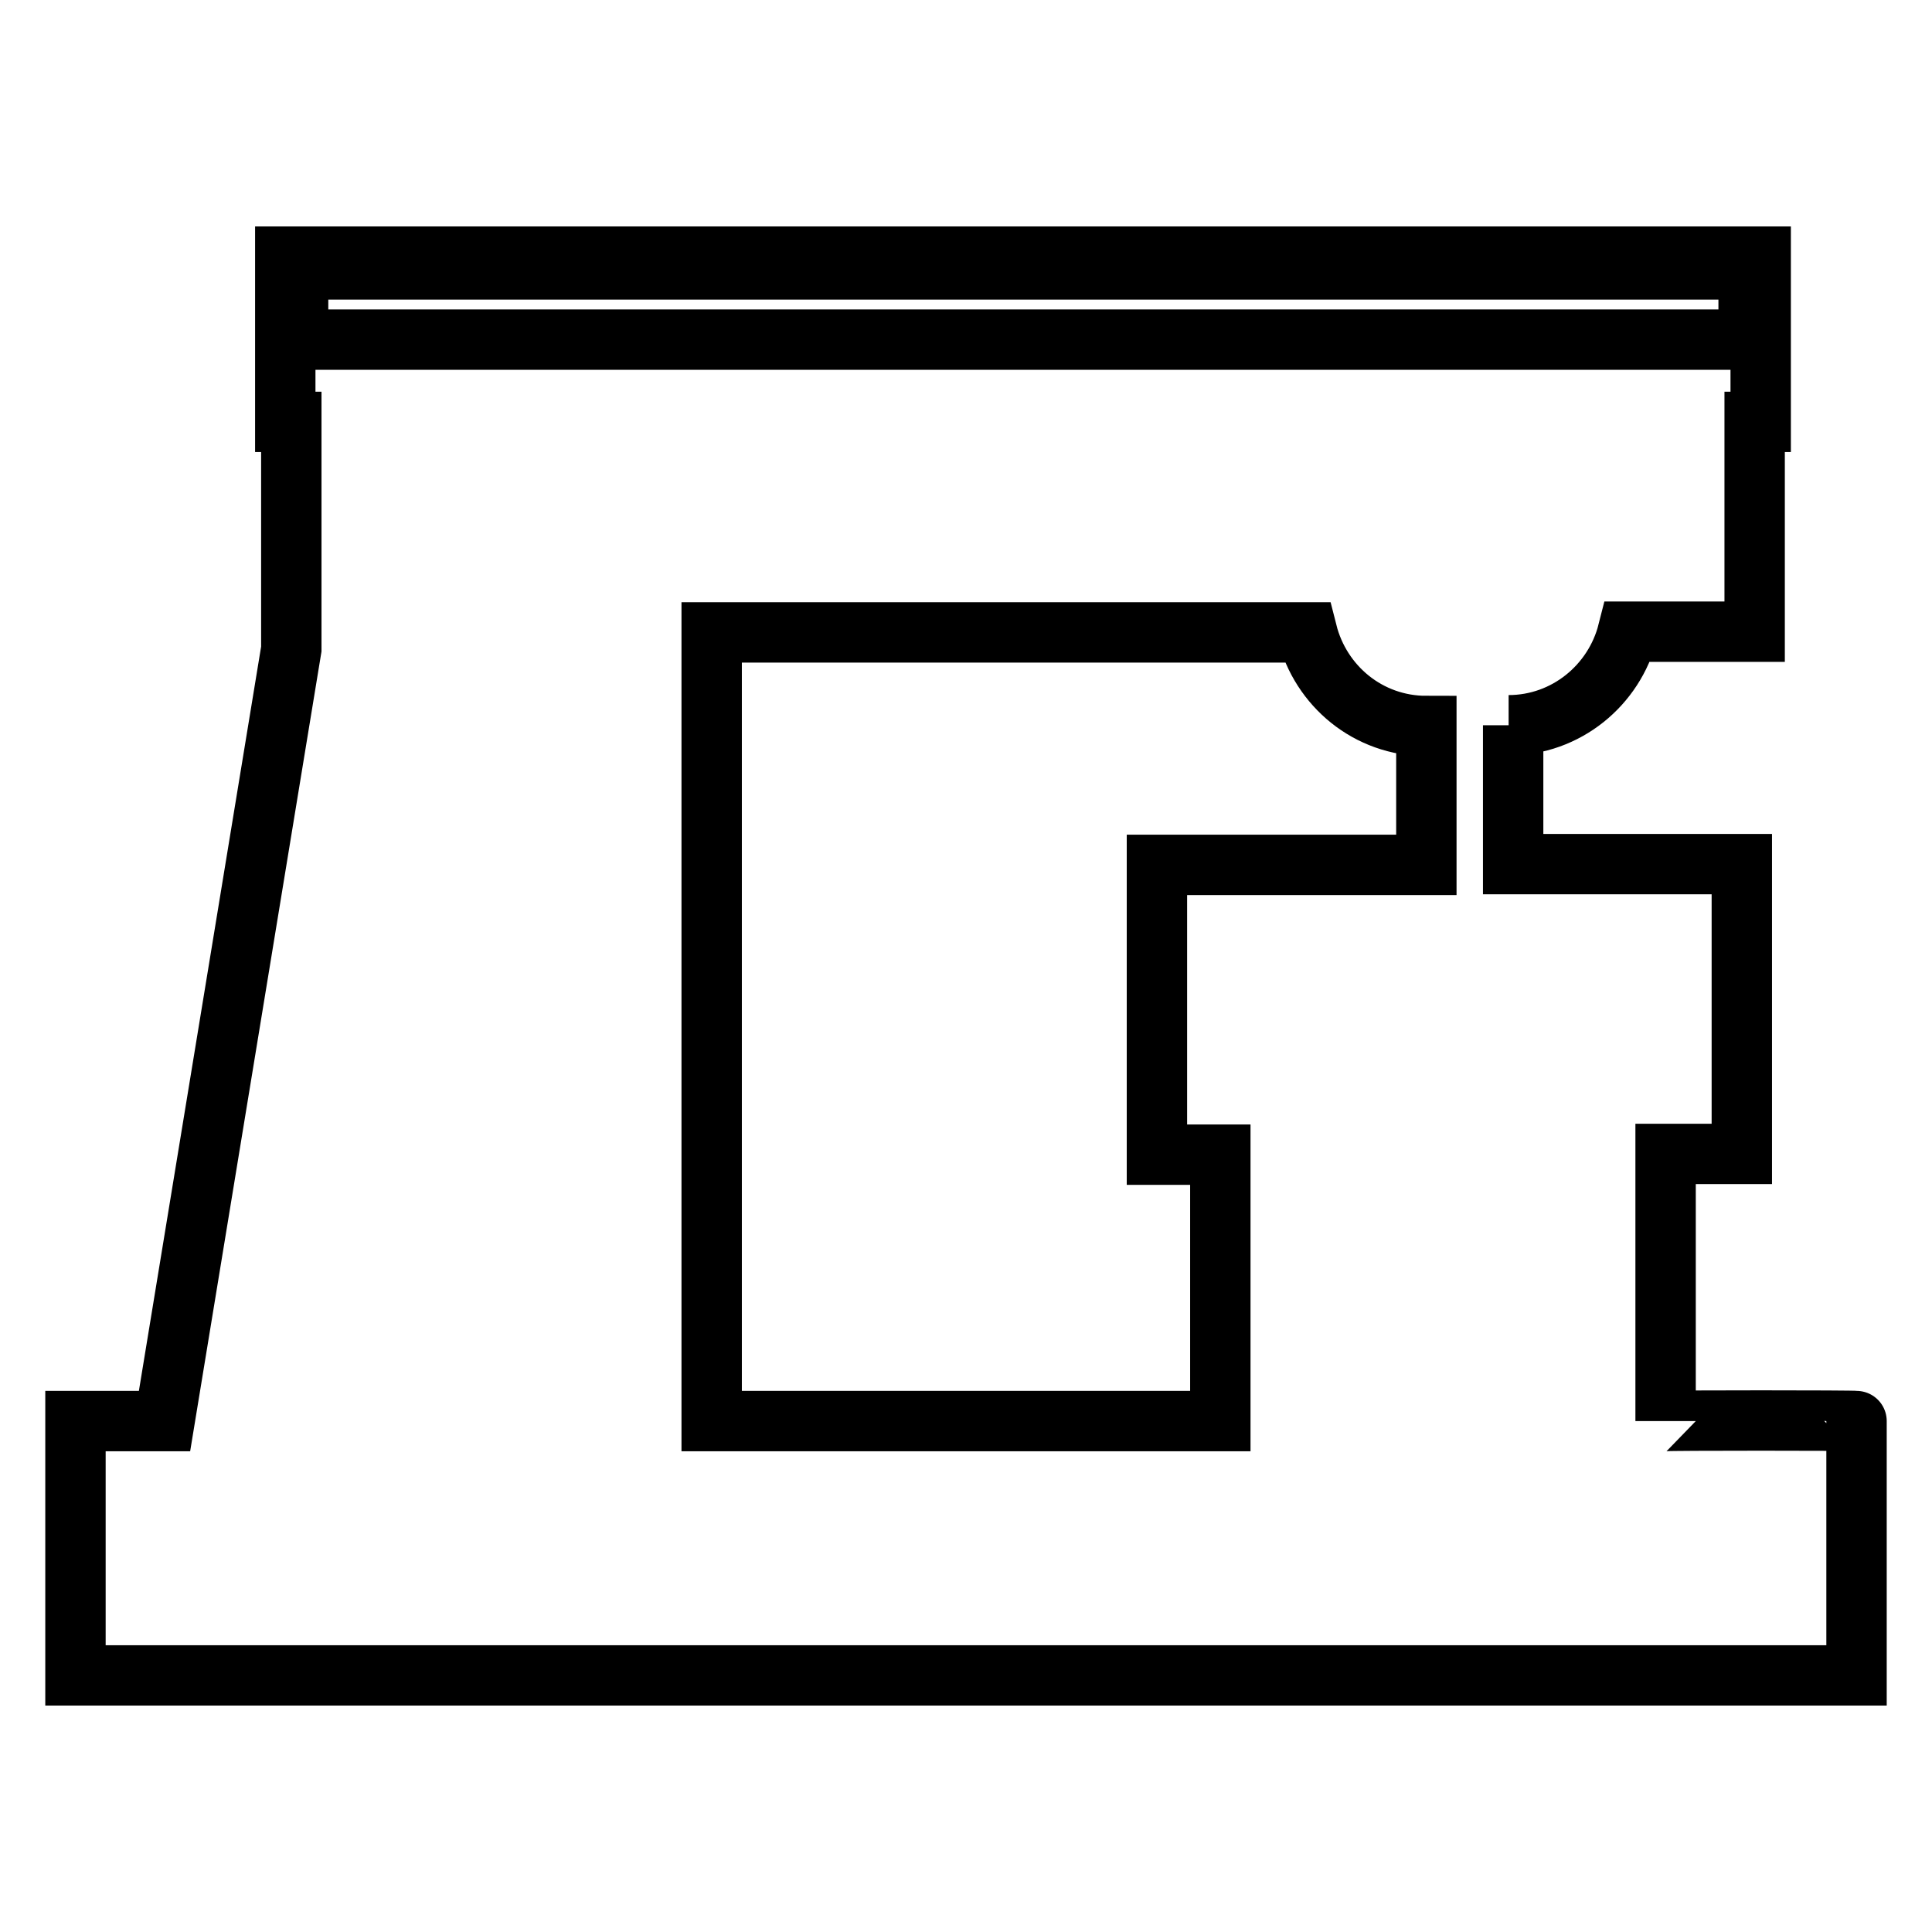 <?xml version="1.0" encoding="utf-8"?>
<!-- Svg Vector Icons : http://www.onlinewebfonts.com/icon -->
<!DOCTYPE svg PUBLIC "-//W3C//DTD SVG 1.1//EN" "http://www.w3.org/Graphics/SVG/1.1/DTD/svg11.dtd">
<svg version="1.1" xmlns="http://www.w3.org/2000/svg" xmlns:xlink="http://www.w3.org/1999/xlink" x="0px" y="0px" viewBox="0 0 256 256" enable-background="new 0 0 256 256" xml:space="preserve">
<g><g><g><g id="b182_coffee"><path stroke-width="8" fill-opacity="0" stroke="#000000"  d="M220.7,188.3v-35.4h10.1v-38.4h-30.3V96.1h-0.6c7.6,0,14-5.3,15.8-12.4h16.8V55.9h0.8V34H37.8v21.9h0.8v2.5v25.3V86L21.8,188.3H10V222h236v-33.7C246,188.2,220.7,188.2,220.7,188.3z M39.5,35.7h192.2V45H39.5V35.7z M161.7,188.3H94.3V83.8h78.9c1.8,7.1,8.1,12.4,15.8,12.4v18.4h-35.7v38.4h8.4V188.3z"/></g><g id="Capa_1_255_"></g></g><g></g><g></g><g></g><g></g><g></g><g></g><g></g><g></g><g></g><g></g><g></g><g></g><g></g><g></g><g></g></g></g>
</svg>